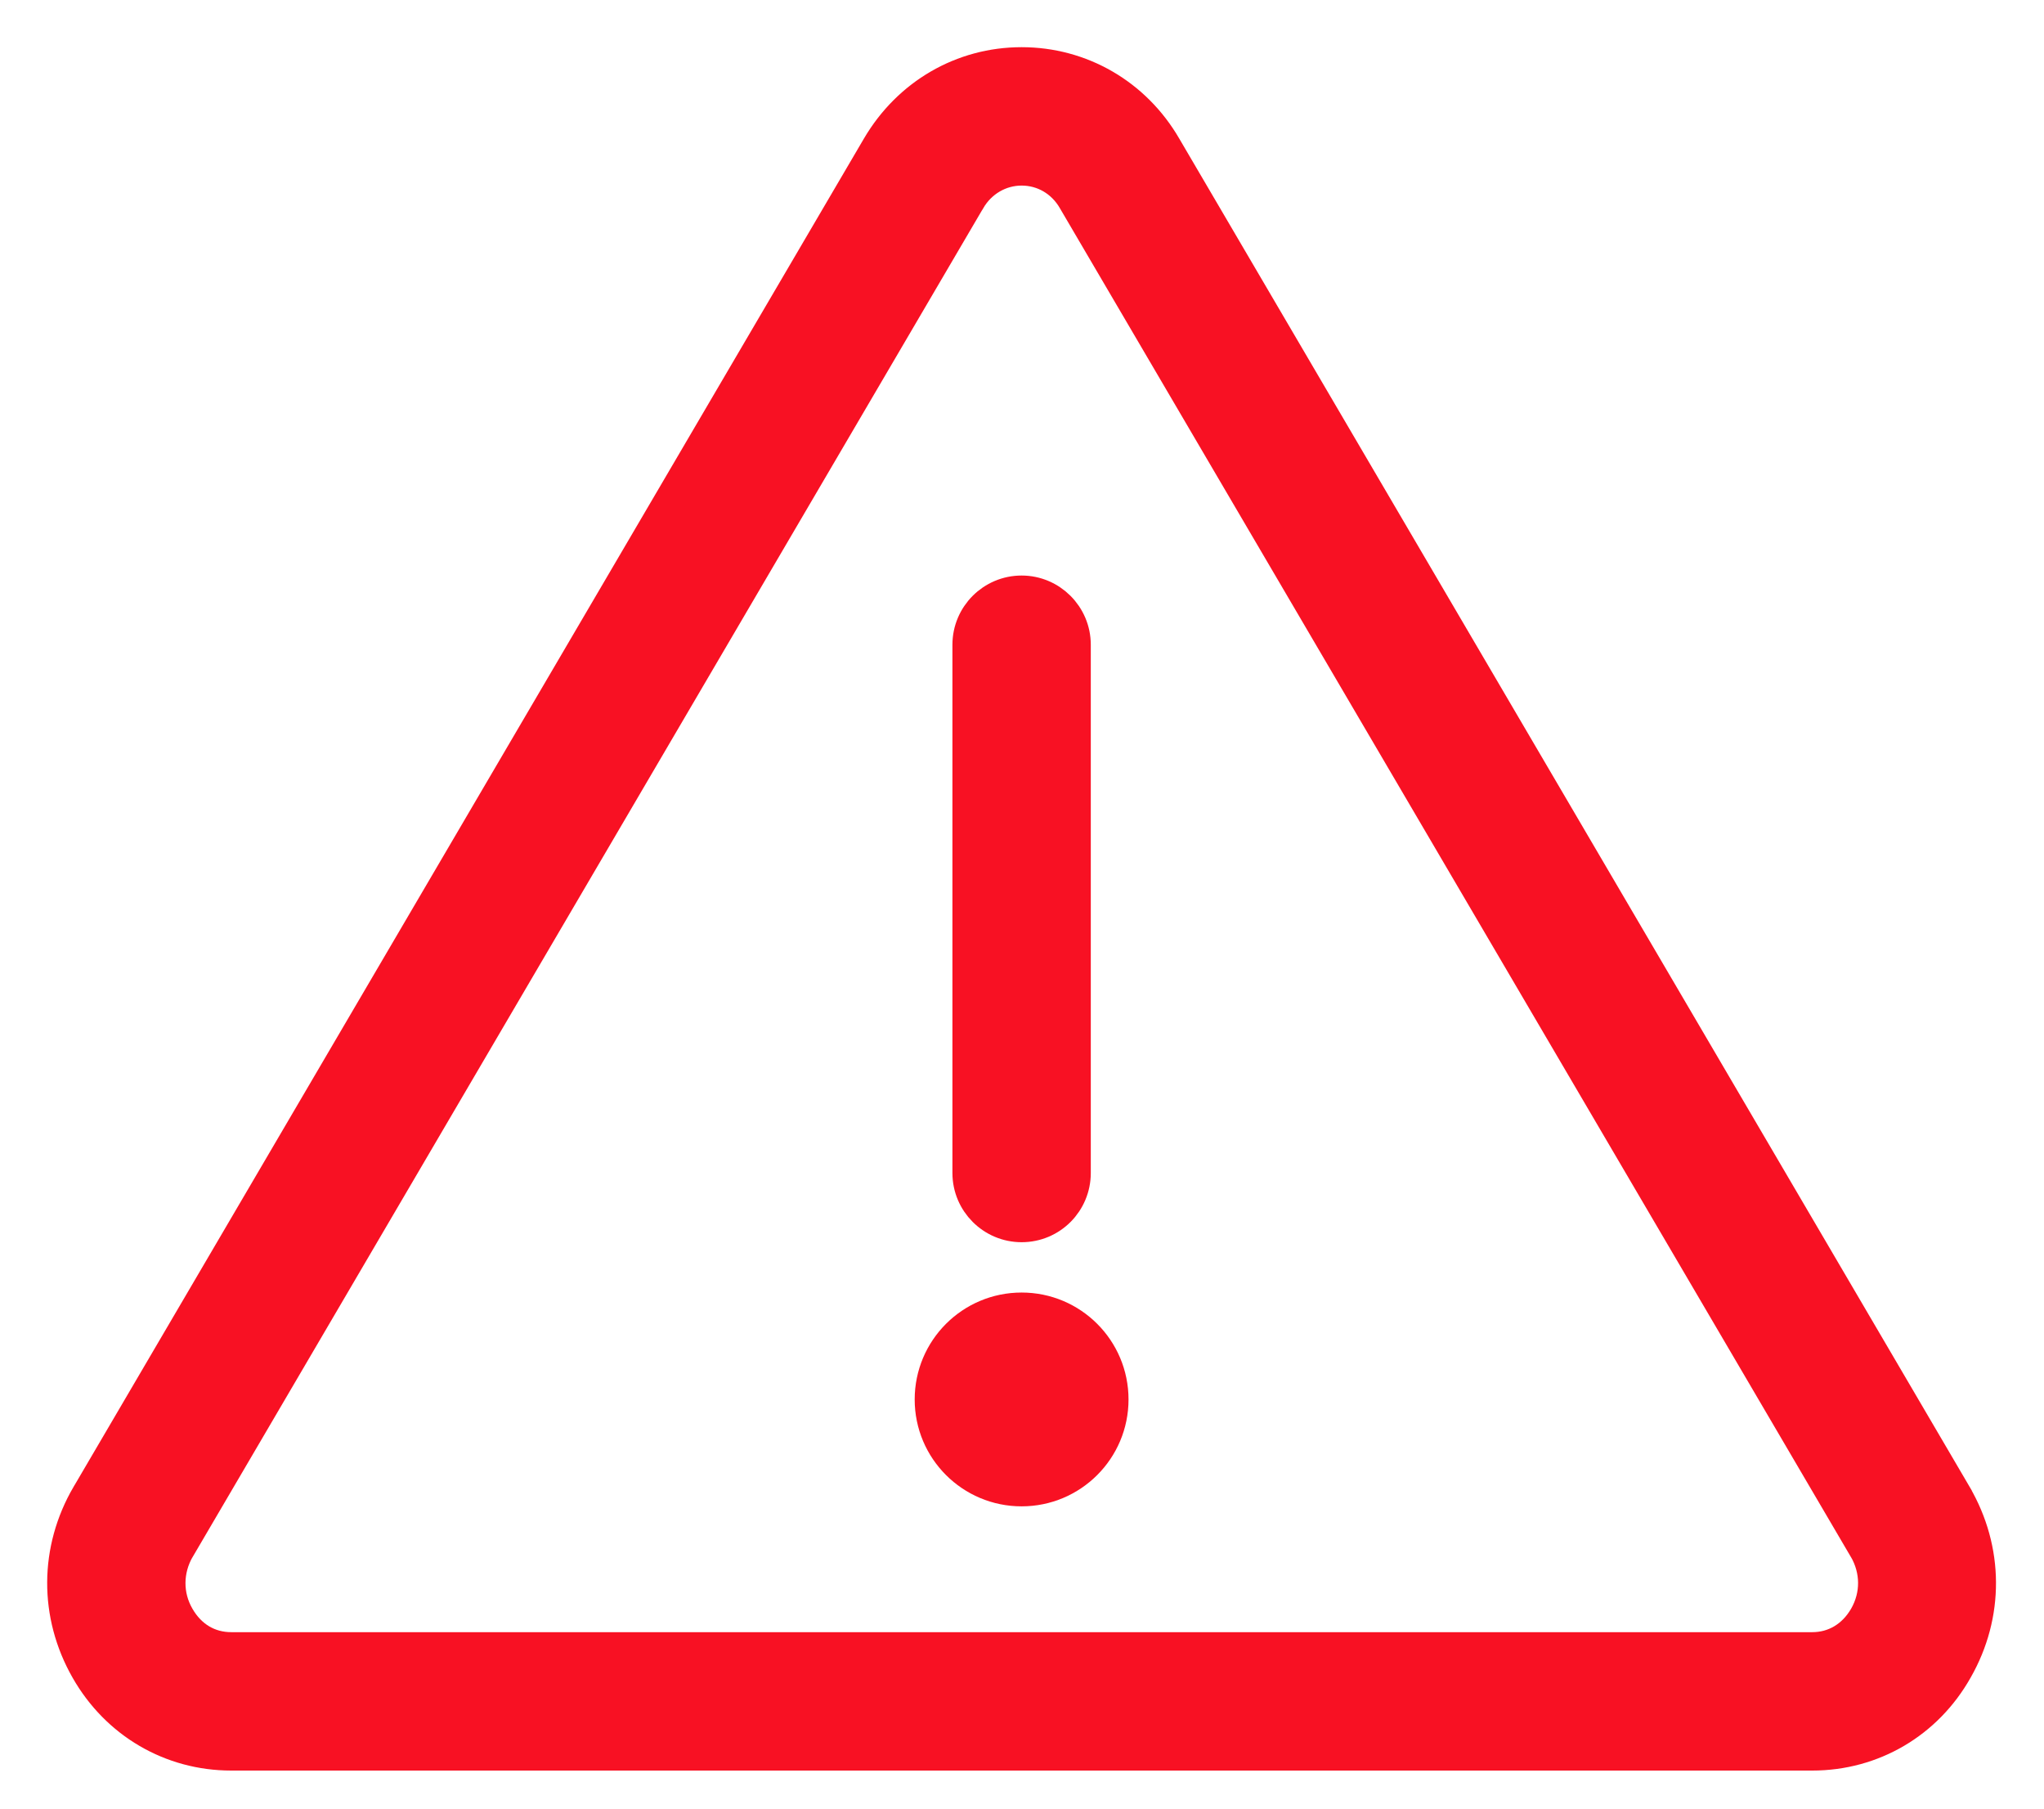 <svg width="26" height="23" viewBox="0 0 26 23" fill="none" xmlns="http://www.w3.org/2000/svg">
<path d="M1.108 19.01L1.107 19.011C0.702 19.706 0.697 20.535 1.097 21.236C1.482 21.912 2.172 22.316 2.941 22.316H23.053C23.822 22.316 24.512 21.912 24.893 21.235C25.293 20.535 25.287 19.706 24.882 19.011L24.882 19.01L14.828 1.864C14.828 1.864 14.828 1.864 14.828 1.864C14.442 1.198 13.753 0.8 12.995 0.8C12.236 0.8 11.552 1.199 11.162 1.863L11.162 1.863L1.108 19.01ZM12.332 2.55L12.333 2.549C12.475 2.303 12.727 2.16 12.995 2.16C13.267 2.16 13.514 2.302 13.656 2.549L13.657 2.551L23.715 19.697C23.715 19.697 23.716 19.697 23.716 19.697C23.872 19.967 23.876 20.285 23.72 20.557C23.571 20.815 23.328 20.956 23.053 20.956H2.941C2.661 20.956 2.423 20.816 2.274 20.557L2.274 20.557C2.119 20.289 2.122 19.968 2.278 19.697C2.278 19.697 2.279 19.697 2.279 19.697L12.332 2.55Z" fill="#F81123" stroke="#F81123" stroke-width="0.4"/>
<path d="M12.995 18.956C13.636 18.956 14.155 18.437 14.155 17.797C14.155 17.156 13.636 16.637 12.995 16.637C12.354 16.637 11.835 17.156 11.835 17.797C11.835 18.437 12.354 18.956 12.995 18.956Z" fill="#F81123" stroke="#F81123" stroke-width="0.4"/>
<path d="M12.315 14.917C12.315 15.292 12.62 15.597 12.995 15.597C13.375 15.597 13.675 15.29 13.675 14.917V8.199C13.675 7.824 13.369 7.519 12.995 7.519C12.62 7.519 12.315 7.824 12.315 8.199V14.917Z" fill="#F81123" stroke="#F81123" stroke-width="0.4"/>
</svg>
